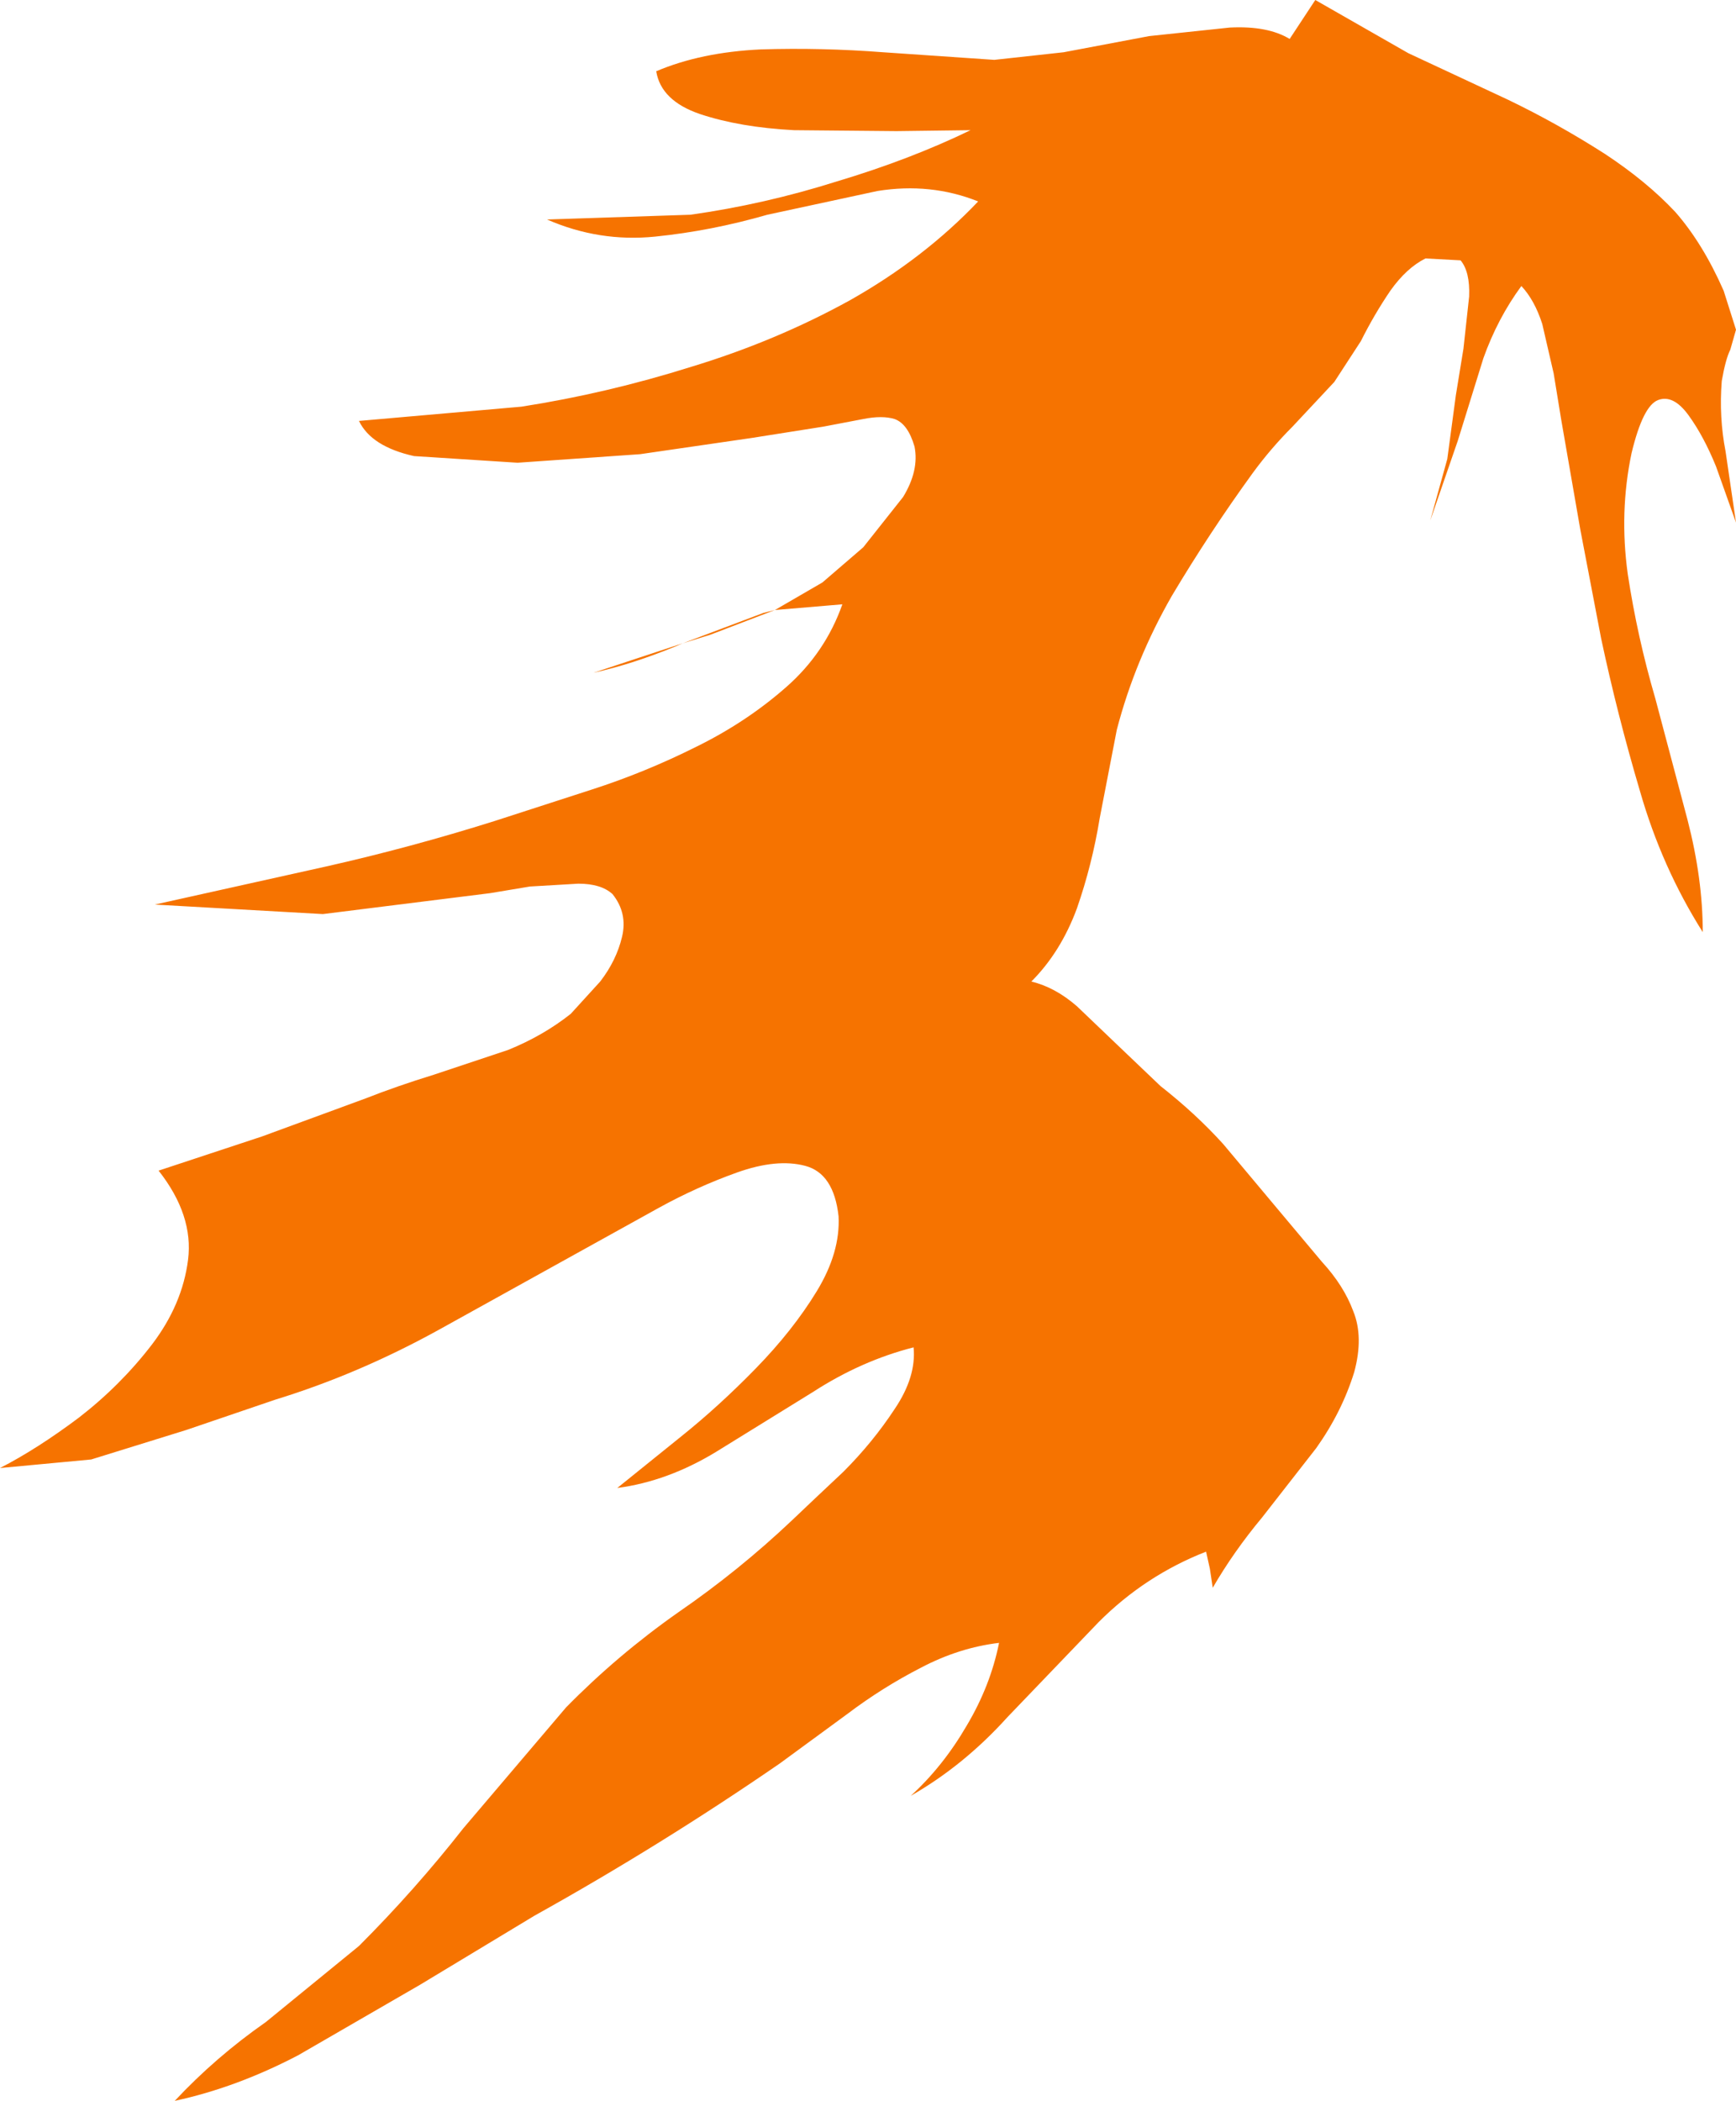 <?xml version="1.0" encoding="UTF-8" standalone="no"?>
<svg xmlns:xlink="http://www.w3.org/1999/xlink" height="110.55px" width="91.4px" xmlns="http://www.w3.org/2000/svg">
  <g transform="matrix(1.0, 0.0, 0.0, 1.0, 0.0, 0.0)">
    <path d="M84.5 8.1 Q86.7 9.55 88.2 11.15 89.65 12.8 90.75 15.3 L91.4 17.35 91.1 18.4 Q90.85 18.9 90.65 20.05 90.5 21.95 90.85 23.75 L91.4 27.5 90.35 24.55 Q89.7 22.95 88.9 21.85 88.1 20.75 87.3 21.05 86.5 21.35 85.9 23.85 85.25 26.95 85.7 30.2 86.2 33.5 87.15 36.75 L88.85 43.15 Q89.65 46.25 89.65 49.05 87.5 45.65 86.35 41.65 85.15 37.6 84.3 33.6 L83.2 27.85 82.2 22.1 81.8 19.65 81.2 17.05 Q80.8 15.8 80.1 15.05 78.85 16.75 78.1 18.85 L76.75 23.2 75.3 27.4 76.2 24.15 76.65 20.8 77.05 18.35 77.35 15.6 Q77.4 14.3 76.9 13.7 L75.05 13.6 Q74.05 14.1 73.2 15.3 72.35 16.55 71.65 17.95 L70.25 20.1 68.05 22.45 Q66.9 23.6 65.95 24.9 63.7 28.0 61.7 31.35 59.75 34.75 58.8 38.4 L57.9 43.05 Q57.5 45.5 56.7 47.8 55.85 50.1 54.3 51.65 55.55 51.95 56.7 52.95 L58.95 55.1 61.1 57.15 Q62.95 58.6 64.4 60.2 L67.25 63.6 69.6 66.4 Q70.75 67.65 71.25 69.0 71.8 70.35 71.3 72.2 70.65 74.3 69.3 76.2 L66.45 79.85 Q64.95 81.65 63.85 83.55 L63.7 82.55 63.5 81.65 Q60.3 82.9 57.85 85.35 L53.05 90.35 Q50.75 92.9 47.95 94.5 49.65 92.95 50.9 90.8 52.15 88.7 52.6 86.45 50.5 86.7 48.5 87.75 46.45 88.8 44.6 90.2 L41.05 92.8 Q34.8 97.1 28.15 100.8 L22.1 104.45 15.7 108.15 Q12.45 109.85 9.2 110.55 11.35 108.25 14.0 106.4 L18.9 102.4 Q21.85 99.45 24.4 96.2 L29.8 89.85 Q32.5 87.1 35.7 84.85 38.9 82.65 41.7 80.0 42.8 78.95 44.4 77.45 45.95 75.9 47.1 74.15 48.25 72.45 48.1 70.9 45.35 71.6 42.8 73.25 L37.7 76.4 Q35.15 77.95 32.5 78.3 L35.85 75.6 Q37.85 74.0 39.8 72.0 41.75 70.0 43.0 67.95 44.25 65.9 44.15 64.0 43.9 61.75 42.4 61.35 40.9 60.95 38.8 61.7 36.7 62.45 34.7 63.55 L31.45 65.35 23.15 69.95 Q18.9 72.3 14.5 73.65 L9.8 75.25 4.8 76.8 0.0 77.25 Q1.95 76.25 4.15 74.6 6.35 72.9 8.0 70.75 9.6 68.65 9.9 66.3 10.2 63.95 8.35 61.6 L13.8 59.8 19.25 57.8 Q20.9 57.15 22.85 56.55 L26.75 55.25 Q28.6 54.5 30.05 53.35 L31.6 51.65 Q32.45 50.55 32.75 49.3 33.05 48.05 32.25 47.05 31.65 46.5 30.45 46.5 L27.9 46.65 25.8 47.0 17.0 48.1 8.15 47.6 17.15 45.6 Q21.6 44.6 26.05 43.2 L31.15 41.55 Q33.95 40.65 36.65 39.3 39.3 38.0 41.4 36.15 43.45 34.35 44.35 31.8 L40.8 32.1 43.3 30.65 45.45 28.8 47.55 26.15 Q48.4 24.75 48.15 23.5 47.8 22.3 47.1 22.05 46.45 21.85 45.45 22.05 L43.35 22.45 39.55 23.05 33.7 23.9 27.25 24.35 21.8 24.0 Q19.55 23.5 18.9 22.15 L27.45 21.4 Q31.95 20.7 36.4 19.3 40.85 17.95 44.75 15.8 48.65 13.6 51.5 10.6 49.0 9.6 46.2 10.05 L40.4 11.3 Q37.45 12.15 34.5 12.45 31.55 12.75 28.8 11.55 L36.35 11.3 Q40.25 10.75 44.05 9.55 47.9 8.4 51.1 6.85 L47.2 6.9 41.8 6.85 Q38.95 6.7 36.85 6.0 34.8 5.3 34.55 3.75 36.9 2.75 40.05 2.6 43.25 2.5 46.5 2.75 L52.35 3.15 56.0 2.75 60.5 1.9 64.75 1.45 Q66.75 1.35 67.9 2.05 L69.25 0.0 74.15 2.8 79.4 5.25 Q82.0 6.5 84.5 8.1 M40.8 32.1 L37.4 33.4 35.95 33.85 35.6 34.0 Q33.3 34.95 31.25 35.4 L35.95 33.85 40.2 32.25 40.8 32.1" fill="#f67300" fill-rule="evenodd" stroke="none"/>
  </g>
</svg>
